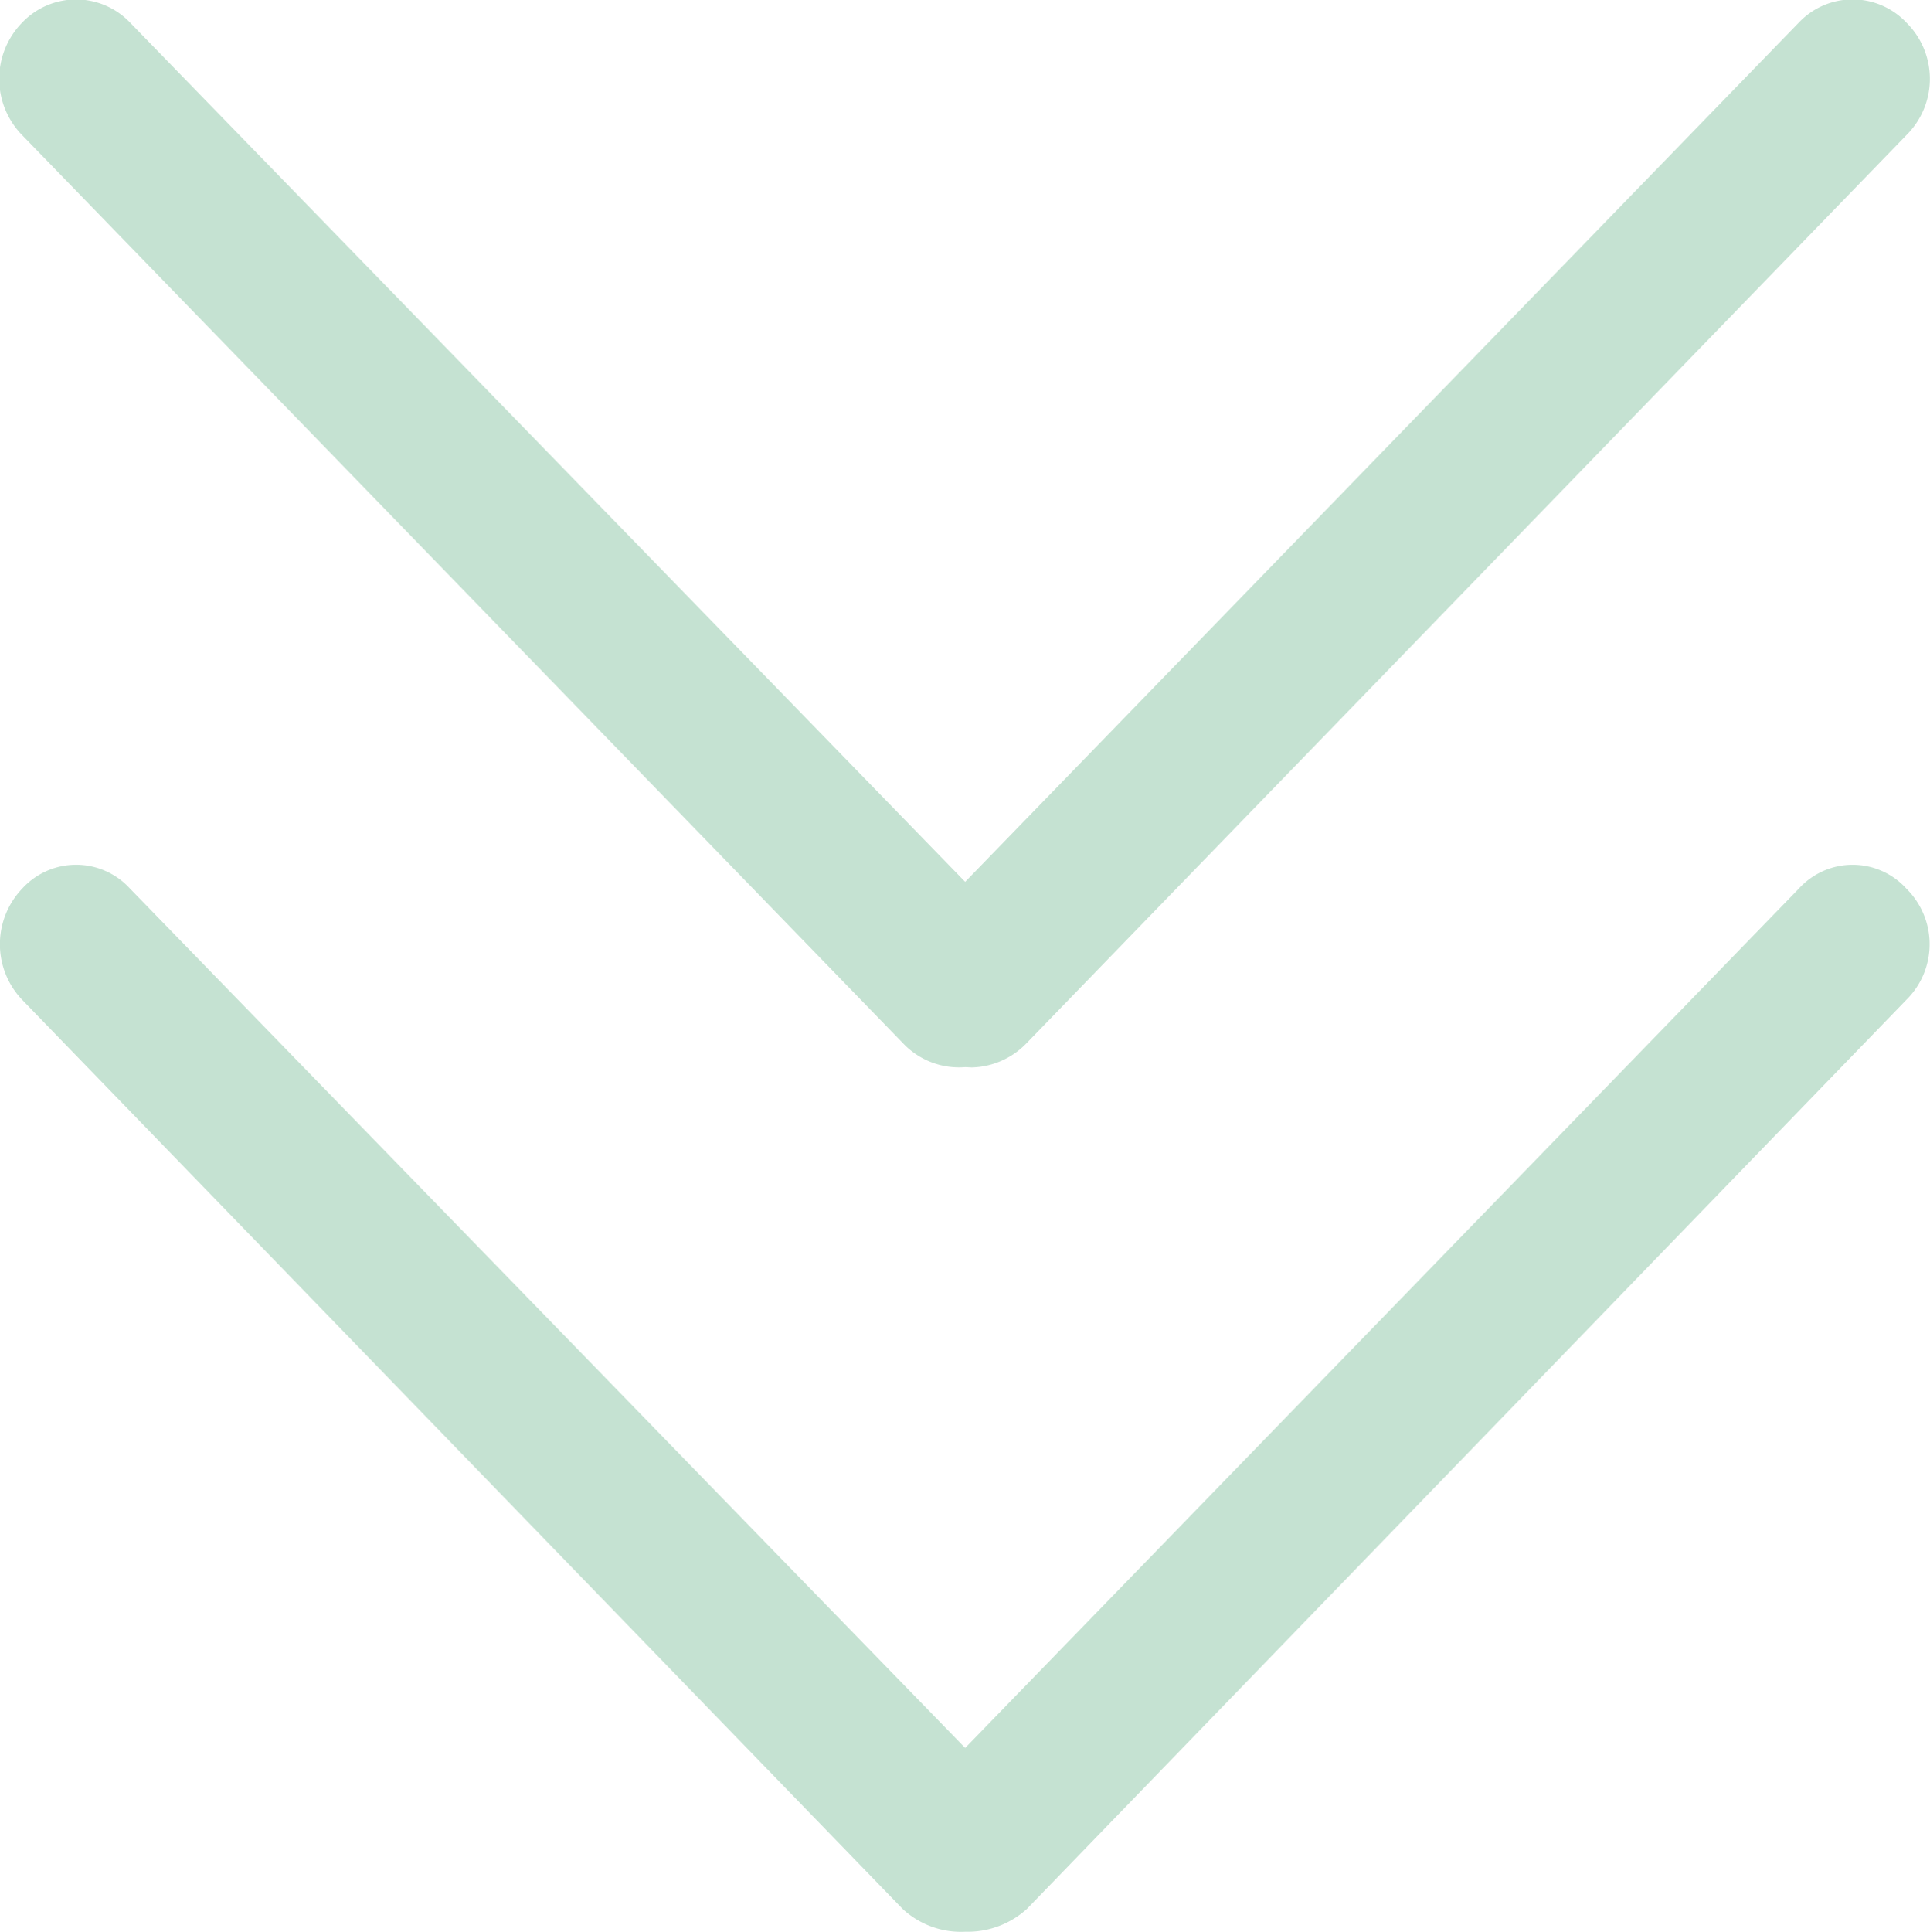 <svg xmlns:xlink="http://www.w3.org/1999/xlink" xmlns="http://www.w3.org/2000/svg"   fill="currentColor" aria-hidden="true" focusable="false" width="24"  height="24.024" ><defs><symbol viewBox="0 0 11.996 12.008" id="comm_icon_jzgd--svgSprite:all"><path id="comm_icon_jzgd--svgSprite:all_comm_icon_jzgd" d="M18645,17402a.534.534,0,0,1-.389-.141l-5.473-5.65a.5.5,0,0,1,0-.691.453.453,0,0,1,.67,0l5.191,5.34,5.182-5.34a.451.451,0,0,1,.668,0,.485.485,0,0,1,0,.691l-5.467,5.65a.549.549,0,0,1-.354.141Zm0-5.373a.479.479,0,0,1-.389-.15l-5.473-5.641a.5.5,0,0,1,0-.7.463.463,0,0,1,.67,0l5.191,5.34,5.182-5.34a.46.46,0,0,1,.668,0,.492.492,0,0,1,0,.7l-5.467,5.641a.489.489,0,0,1-.342.152Z" transform="translate(-18639 -17389.996)"></path></symbol></defs><use xlink:href="#comm_icon_jzgd--svgSprite:all" fill="#C5E2D2"></use><linearGradient id="id-d30cfbbd-59a3-4e86-942a-00b23e45622a" x1="0.5" x2="0.5" y2="1" fill="#C5E2D2"></linearGradient></svg>